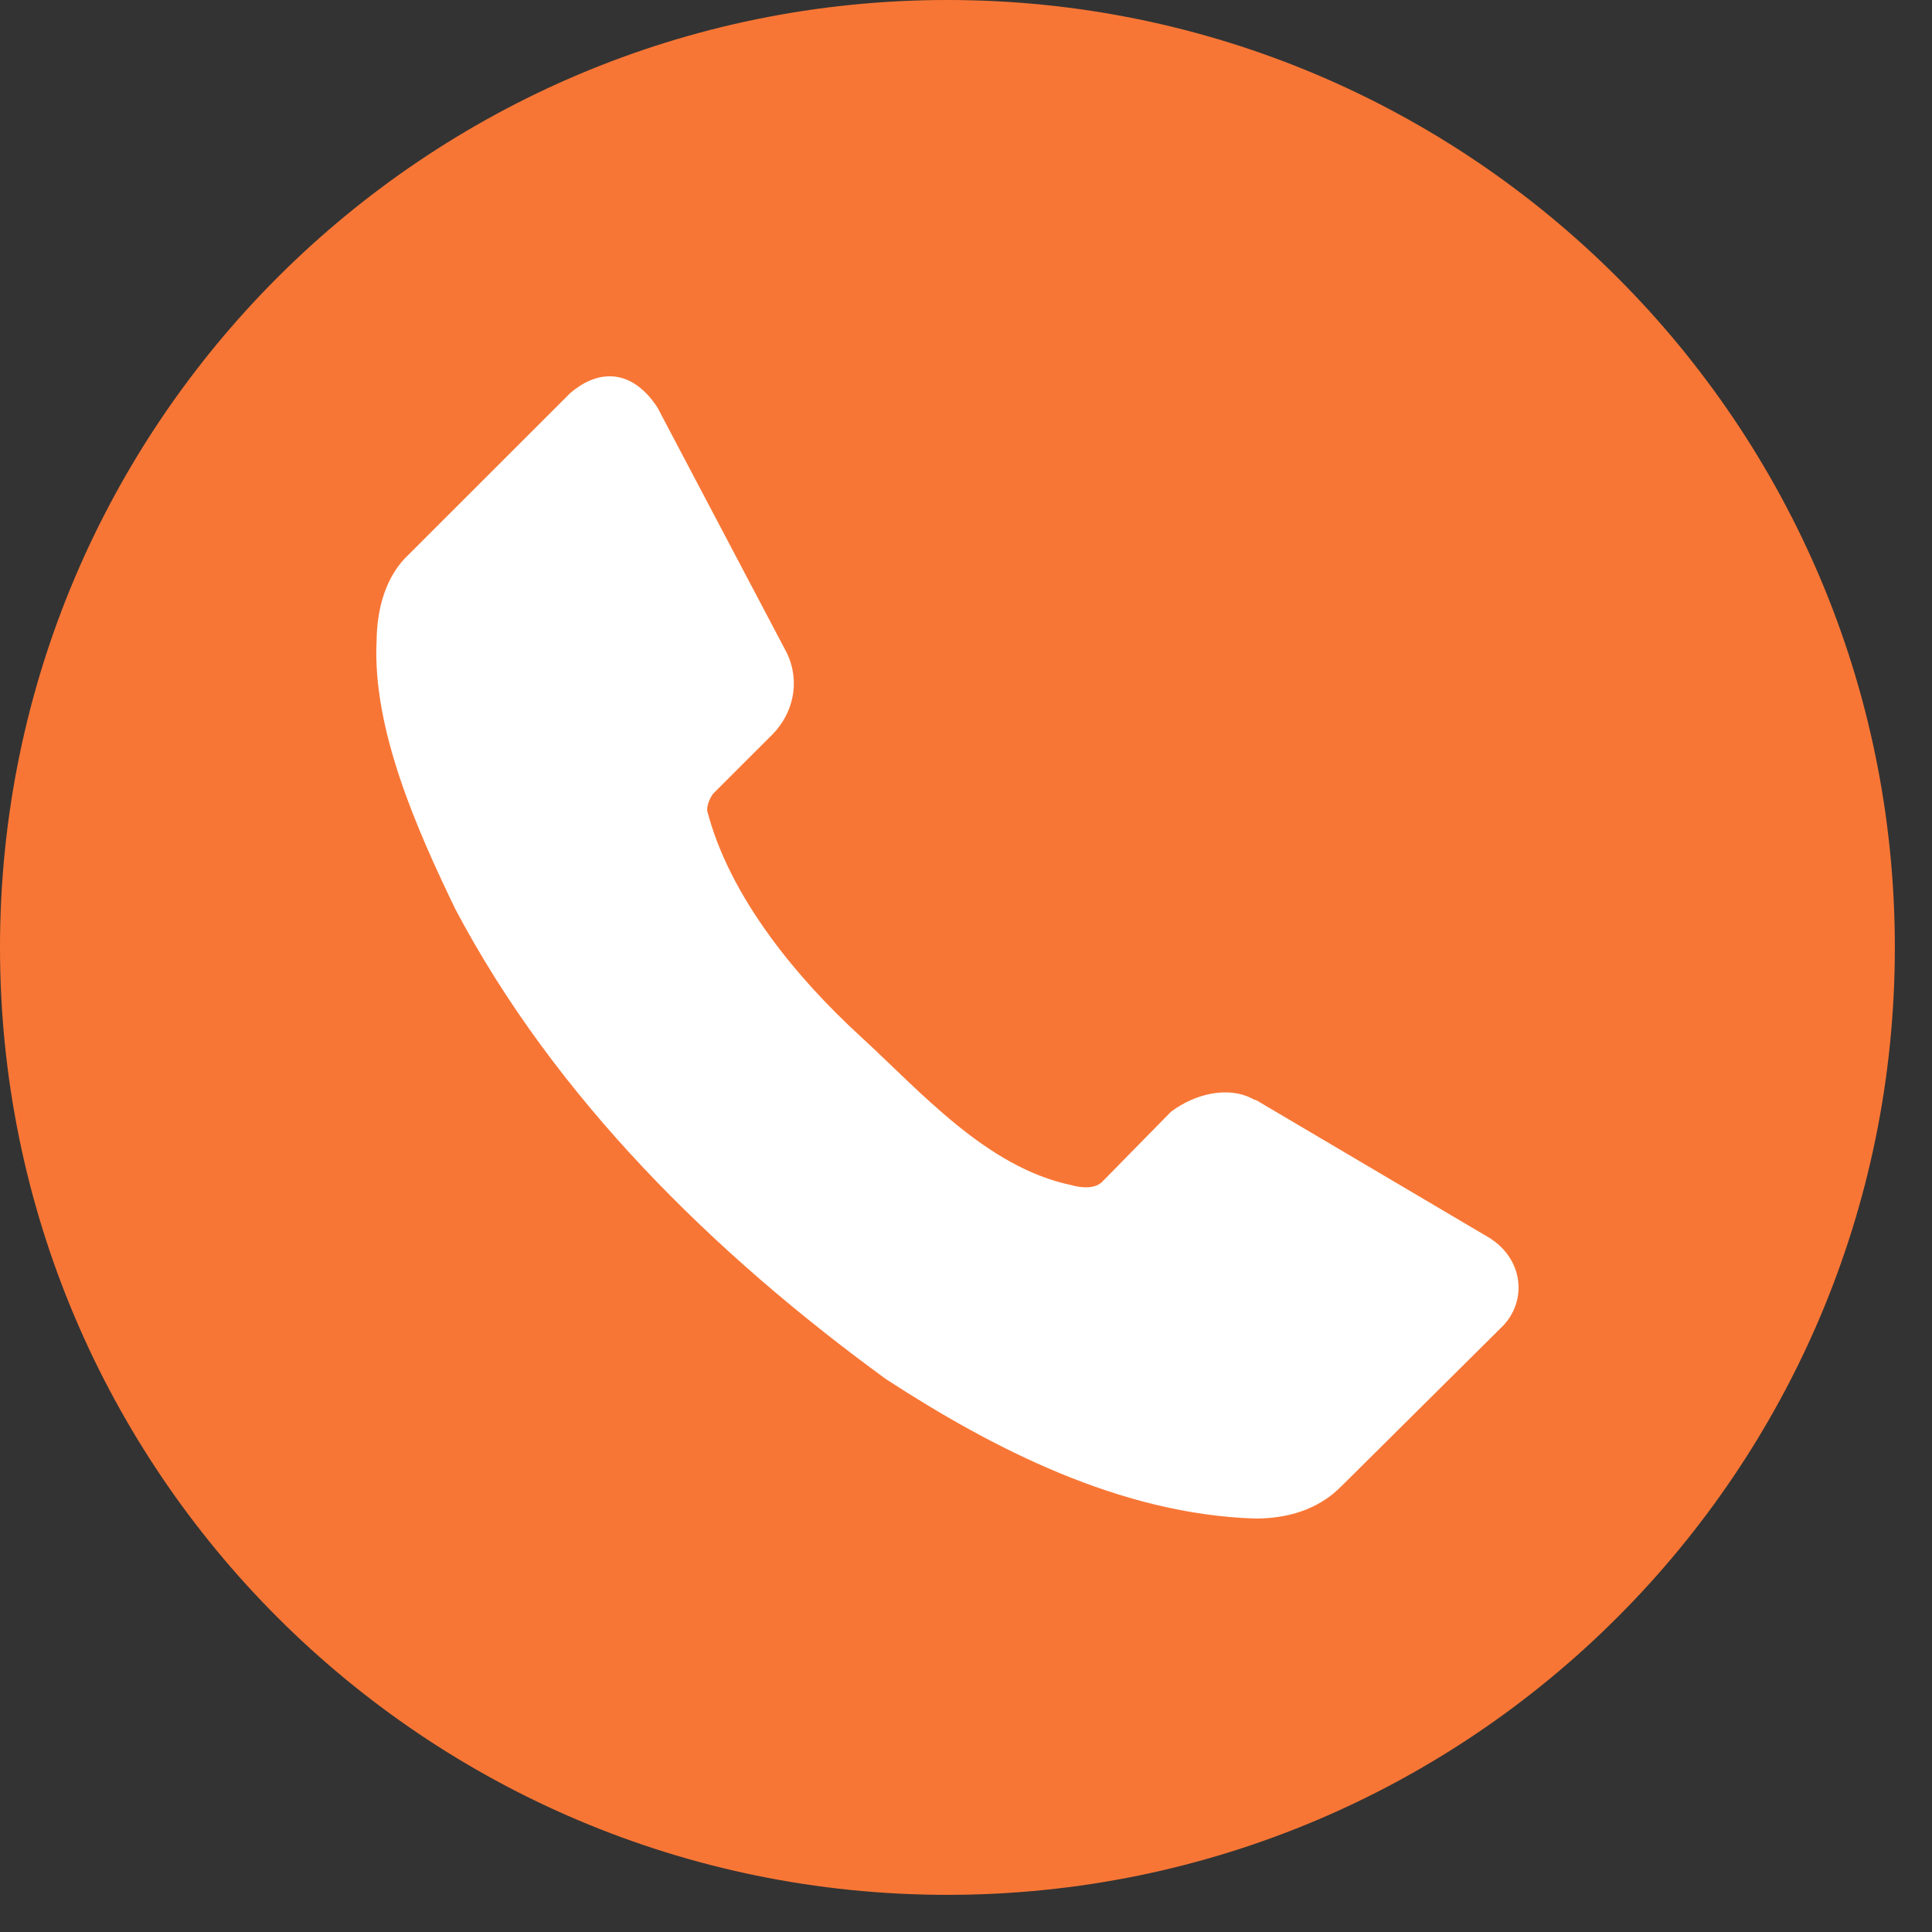 <svg width="26" height="26" viewBox="0 0 26 26" fill="none" xmlns="http://www.w3.org/2000/svg">
<rect x="0" y="0" width="26" height="26" fill="#333333" stroke="none"/>
<g clip-path="url(#clip0_892_2)">
<rect x="4" y="5" width="17" height="17" fill="white"/>
<path d="M12.75 0C5.708 0 0 5.708 0 12.75C0 19.792 5.708 25.5 12.75 25.5C19.792 25.5 25.5 19.792 25.5 12.75C25.5 5.708 19.792 0 12.75 0ZM8.168 5.065C8.431 5.049 8.668 5.206 8.848 5.485L10.591 8.791C10.775 9.182 10.671 9.602 10.397 9.882L9.598 10.68C9.549 10.748 9.517 10.824 9.516 10.907C9.822 12.092 10.751 13.186 11.57 13.938C12.39 14.689 13.271 15.707 14.414 15.948C14.555 15.988 14.728 16.002 14.829 15.908L15.757 14.963C16.077 14.72 16.54 14.603 16.882 14.801H16.898L20.043 16.658C20.505 16.948 20.553 17.507 20.222 17.847L18.056 19.997C17.736 20.325 17.311 20.435 16.898 20.436C15.071 20.381 13.346 19.484 11.928 18.563C9.602 16.87 7.467 14.771 6.128 12.235C5.614 11.171 5.01 9.814 5.068 8.627C5.073 8.181 5.194 7.743 5.508 7.455L7.675 5.289C7.843 5.145 8.01 5.074 8.168 5.065Z" fill="#F87635"/>
</g>
<defs>
<clipPath id="clip0_892_2">
<rect width="26" height="26" fill="white"/>
</clipPath>
</defs>
</svg>
